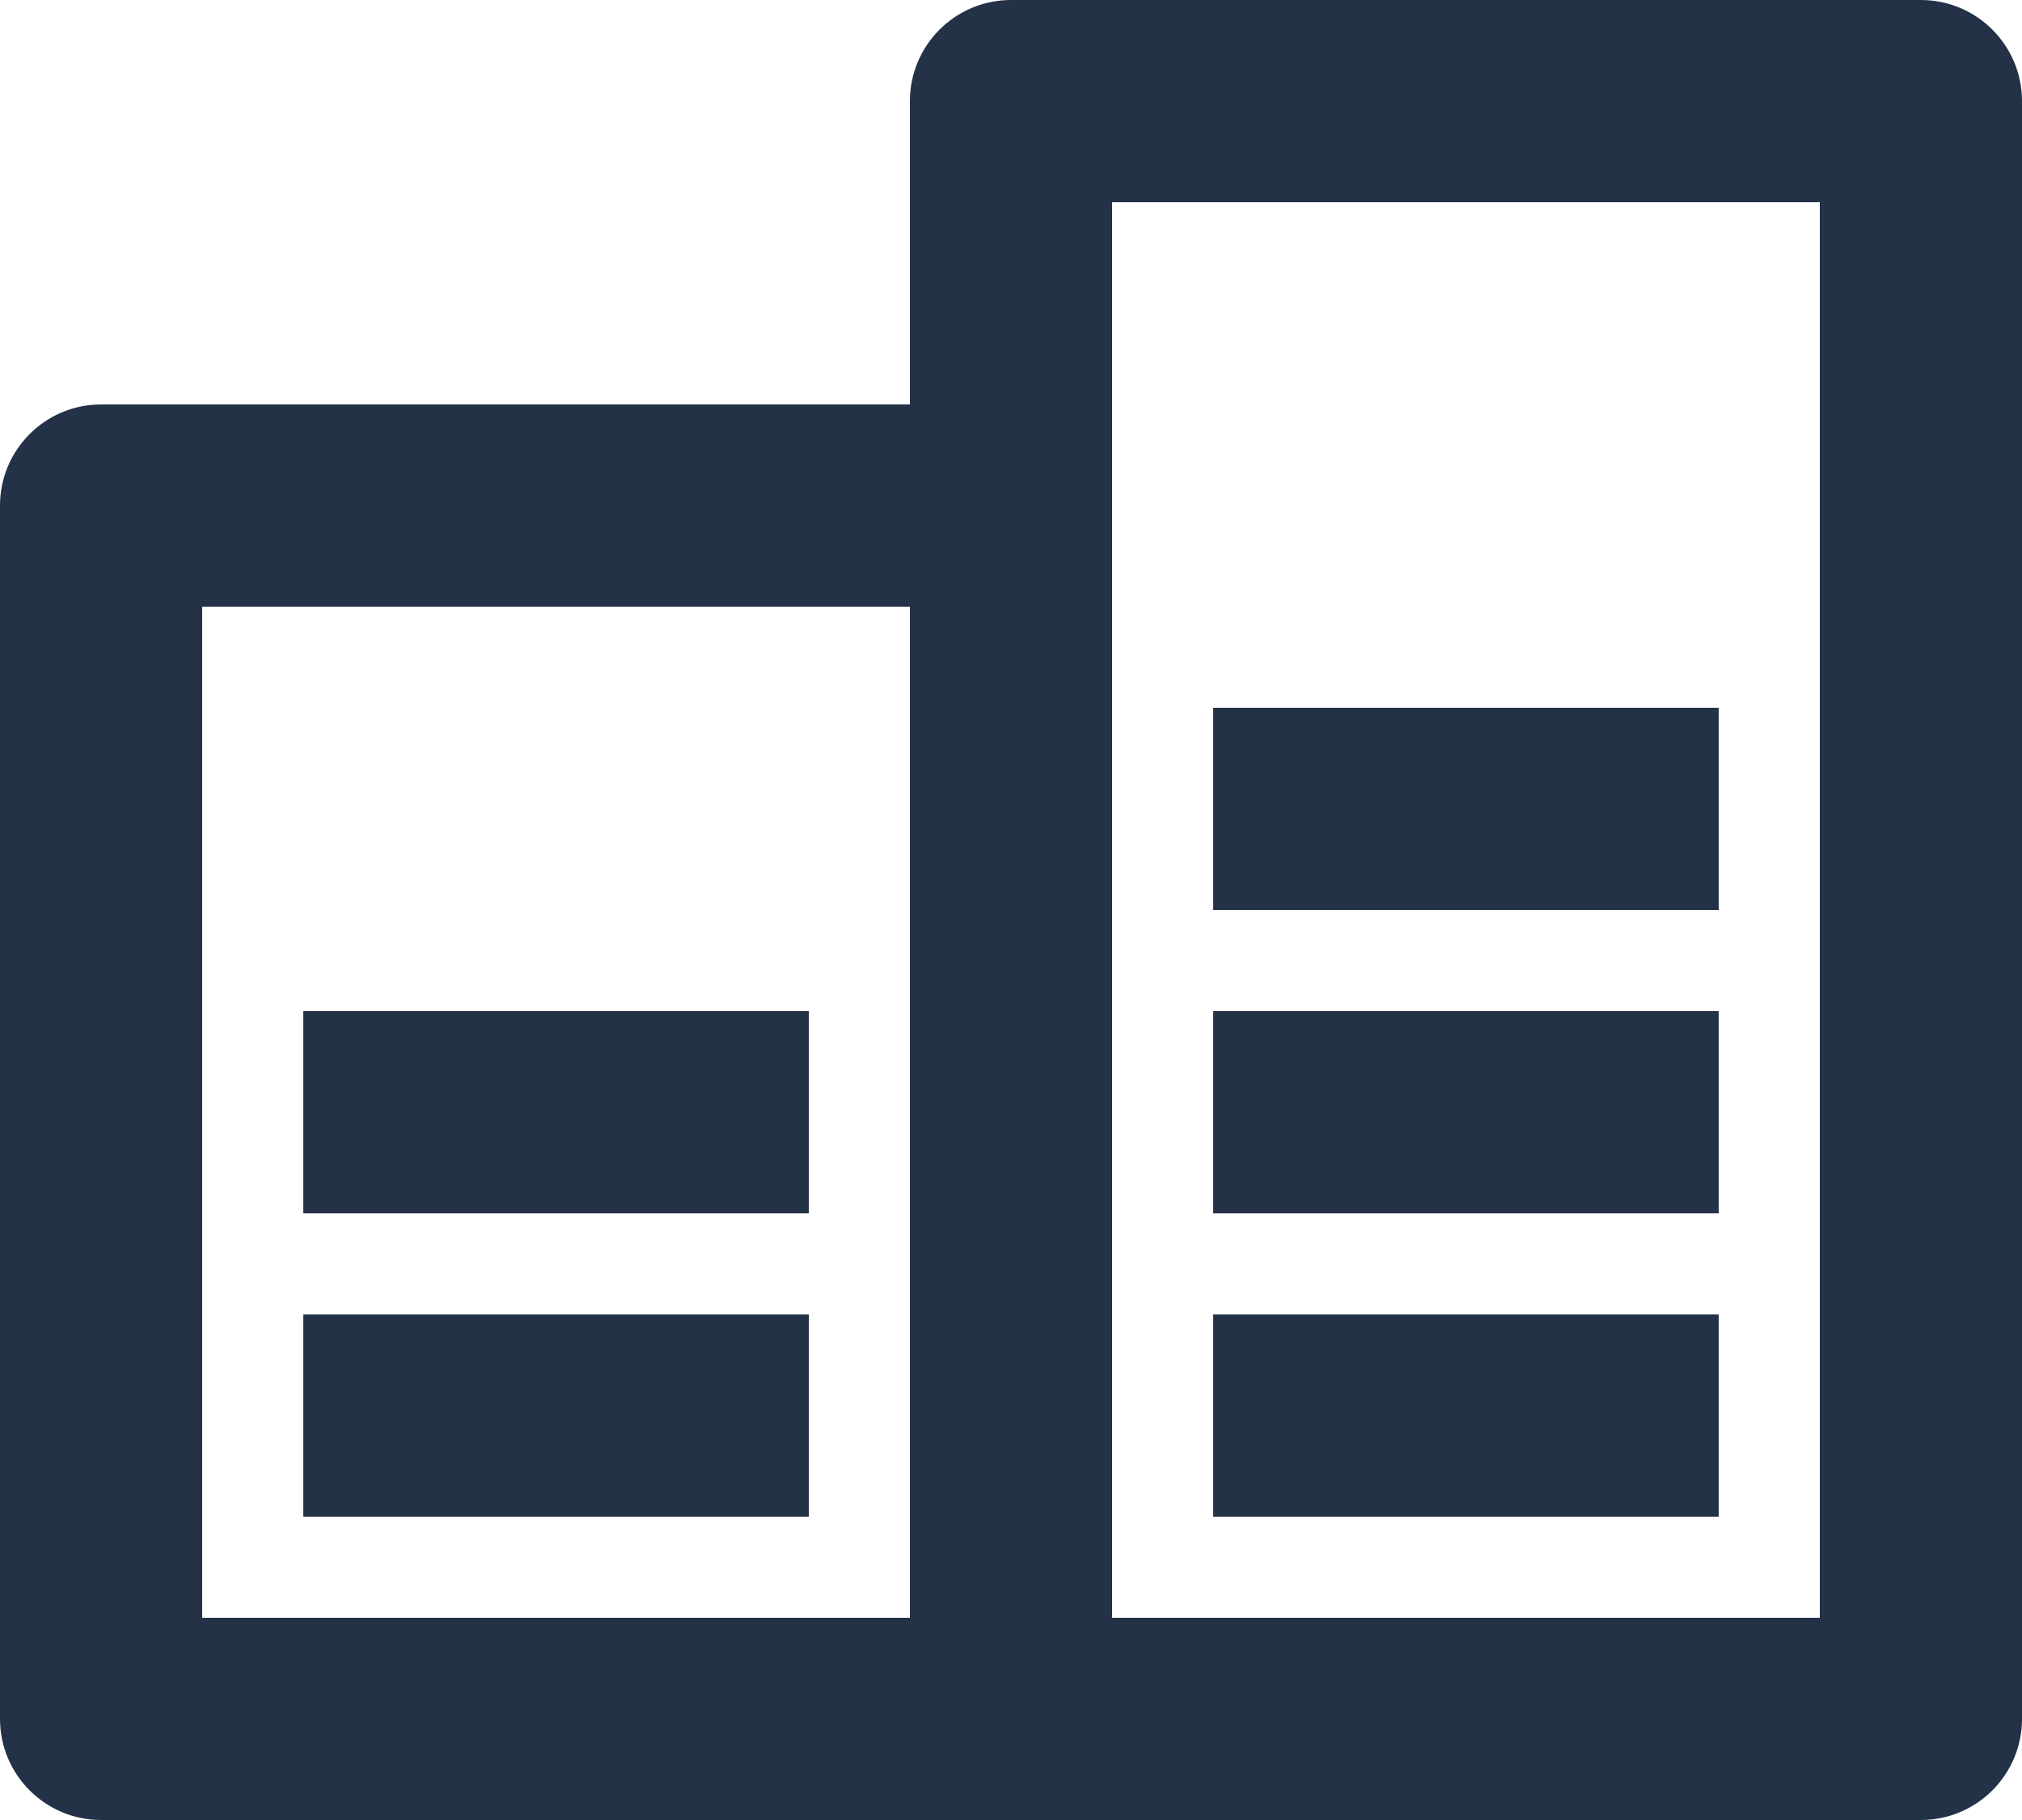 <svg xmlns="http://www.w3.org/2000/svg" fill="none" viewBox="0 0 20 18" height="18" width="20">
<path fill="#243248" d="M9 16V6H2V16H9ZM9 4V1C9 0.448 9.448 0 10 0H19C19.552 0 20 0.448 20 1V17C20 17.552 19.552 18 19 18H1C0.448 18 0 17.552 0 17V5C0 4.448 0.448 4 1 4H9ZM11 2V16H18V2H11ZM3 13H8V15H3V13ZM12 13H17V15H12V13ZM12 10H17V12H12V10ZM12 7H17V9H12V7ZM3 10H8V12H3V10Z"></path>
</svg>
